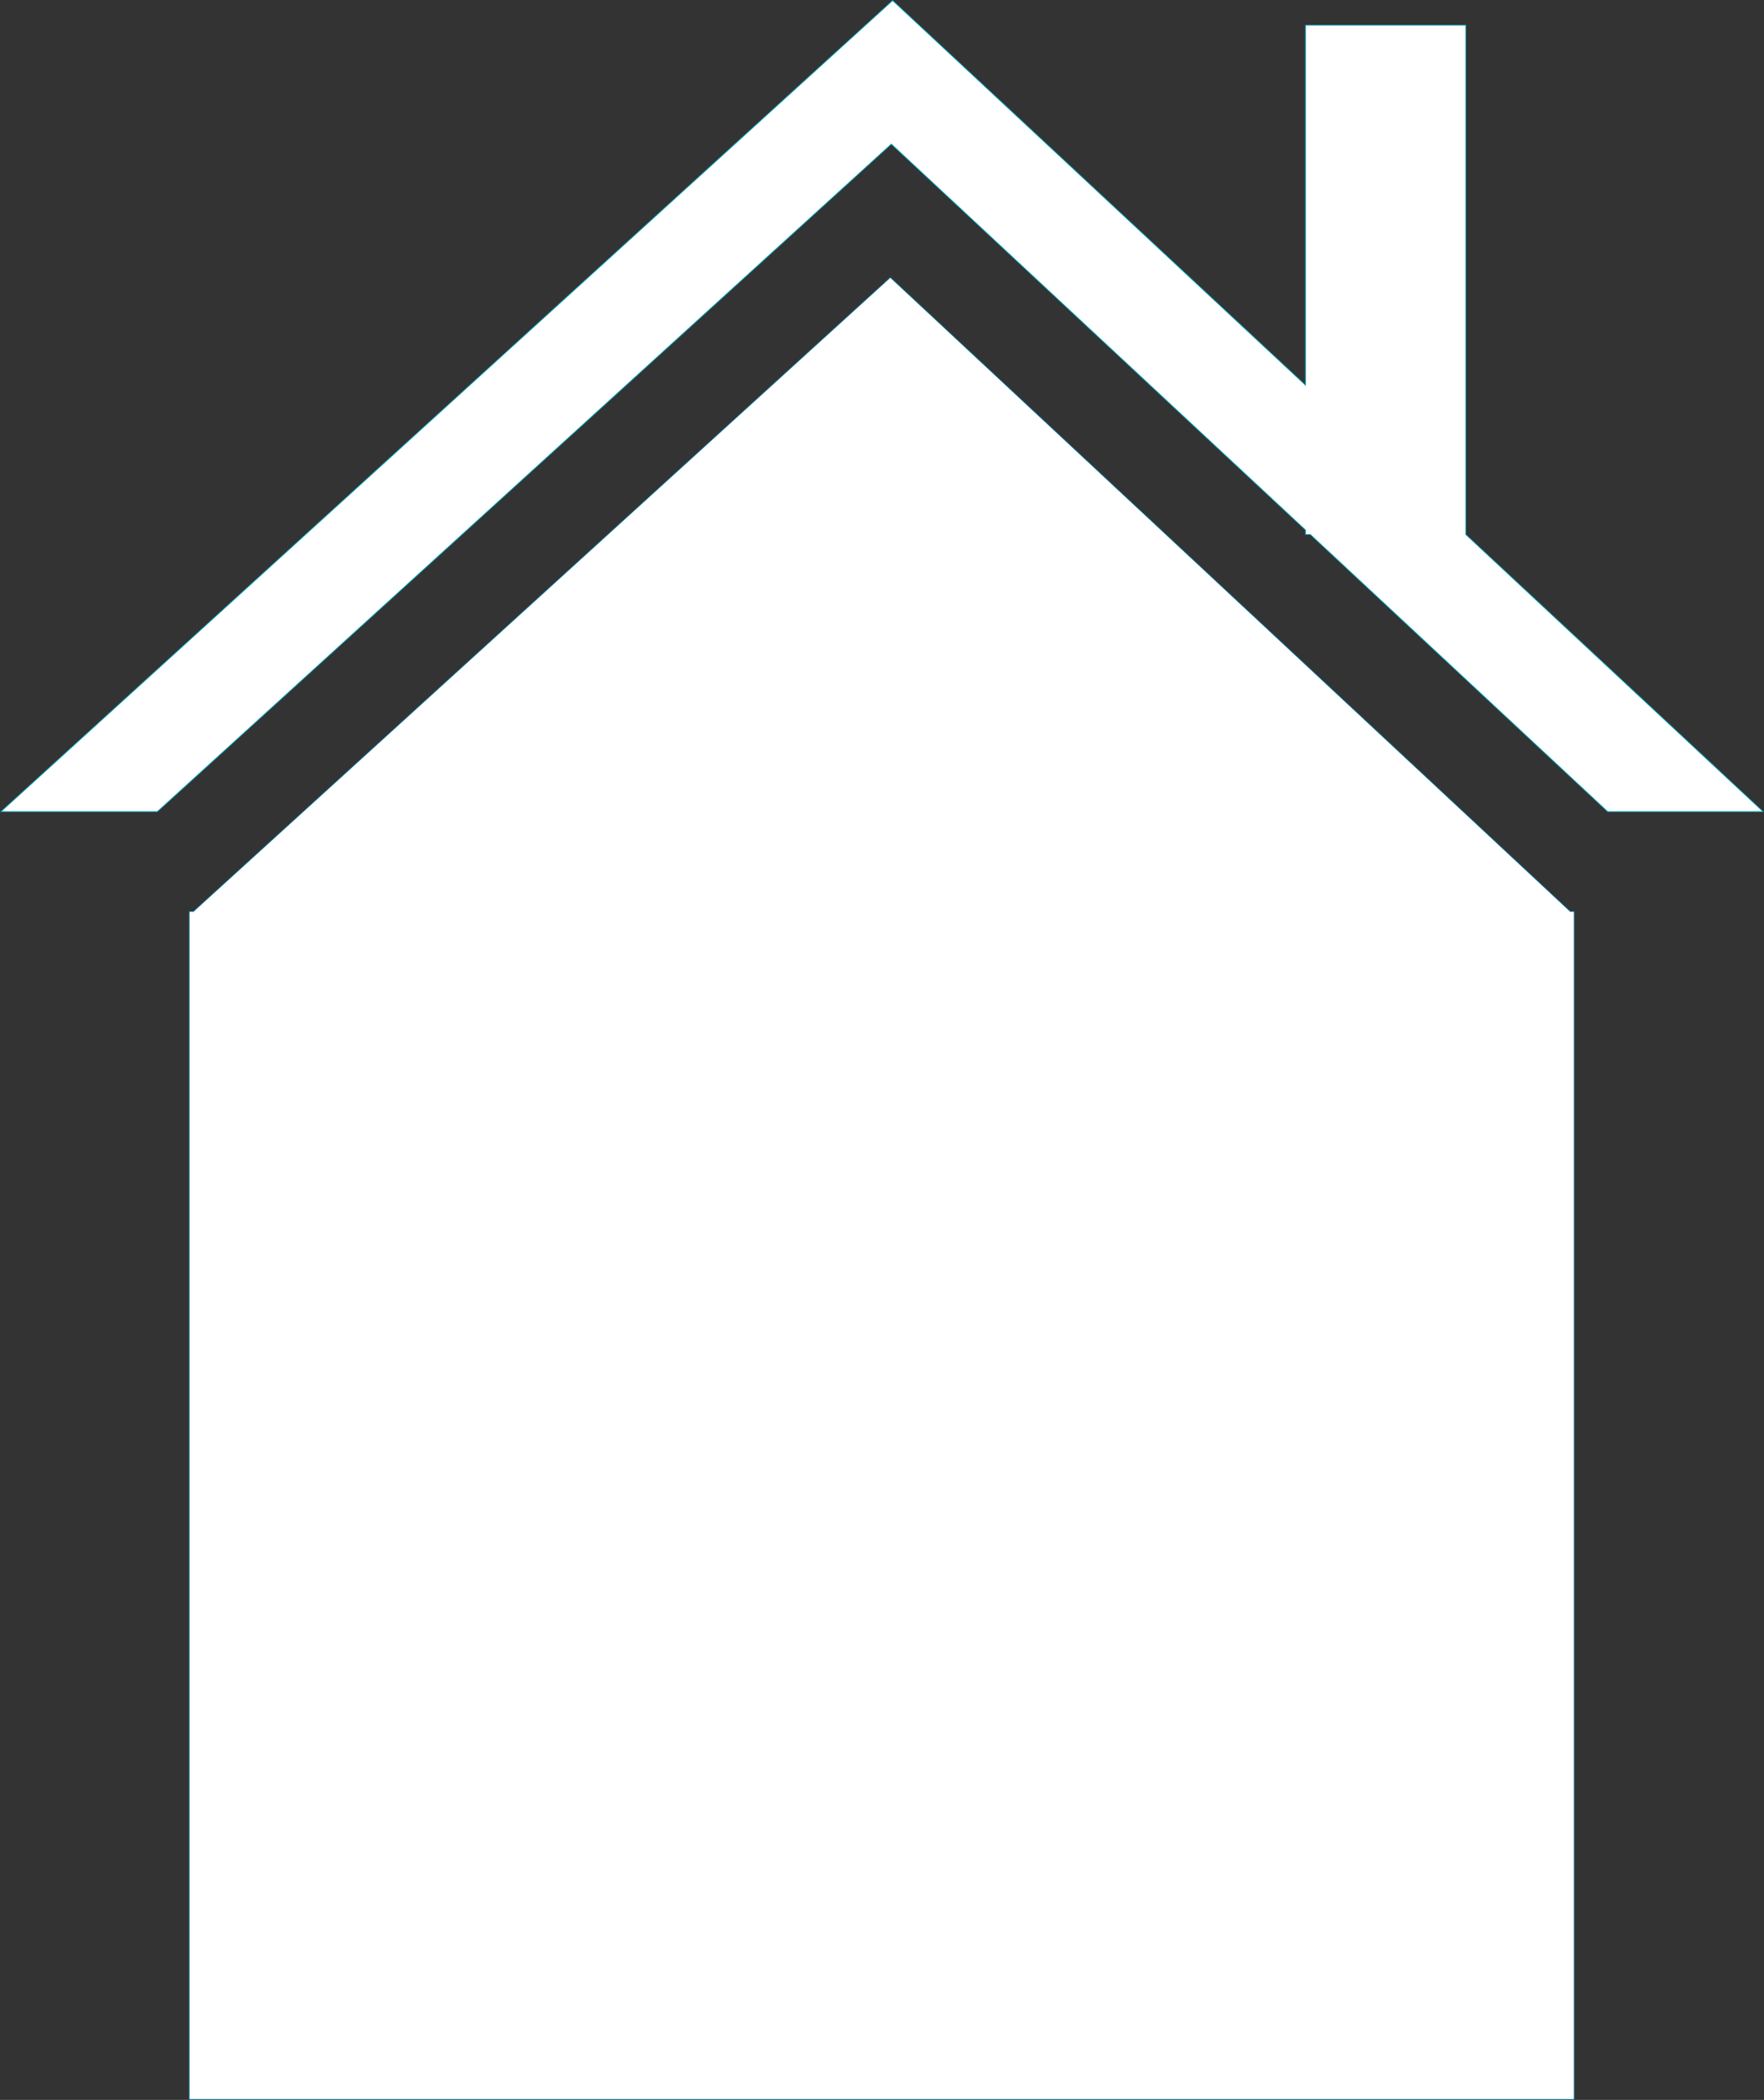 <svg xmlns="http://www.w3.org/2000/svg" width="276.495" height="329.122" viewBox="0 0 276.495 329.122">
  <rect x="0" y="0" width="276.495" height="329.122" fill="#333333" stroke="none"/>
  <g id="Group_196" data-name="Group 196" transform="translate(-831.808 -2297.919)">
    <g id="Group_90" data-name="Group 90" transform="translate(674.679 59.179)">
      <path id="Path_11" data-name="Path 11" d="M433.472,2365.945l-46.6-43.432h0V2242.7H361.758v56.416l-64.719-60.29L157.284,2365.945h24.509l115.045-104.627,64.92,60.491v.7h.755l46.6,43.432Z" transform="translate(0 -0.001)" fill="#fff" stroke="#00abc8" stroke-miterlimit="10" stroke-width="0.12"/>
      <rect id="Rectangle_35" data-name="Rectangle 35" width="4.529" height="79.465" transform="translate(296.234 2399.311)" fill="#fff" stroke="#00abc8" stroke-miterlimit="10" stroke-width="0.12"/>
      <rect id="Rectangle_36" data-name="Rectangle 36" width="79.465" height="4.529" transform="translate(258.791 2438.866)" fill="#fff" stroke="#00abc8" stroke-miterlimit="10" stroke-width="0.12"/>
      <path id="Path_12" data-name="Path 12" d="M380.8,2348.534l-106.59-99.391-109.255,99.391H164.3v186.208H381.407V2348.534Zm-66.126,96.076H237.425v-77.2h77.251Z" transform="translate(22.473 33.061)" fill="#fff" stroke="#006990" stroke-miterlimit="10" stroke-width="0.12"/>
    </g>
    <rect id="Rectangle_194" data-name="Rectangle 194" width="87" height="100" transform="translate(931 2447)" fill="#fff"/>
  </g>
</svg>
